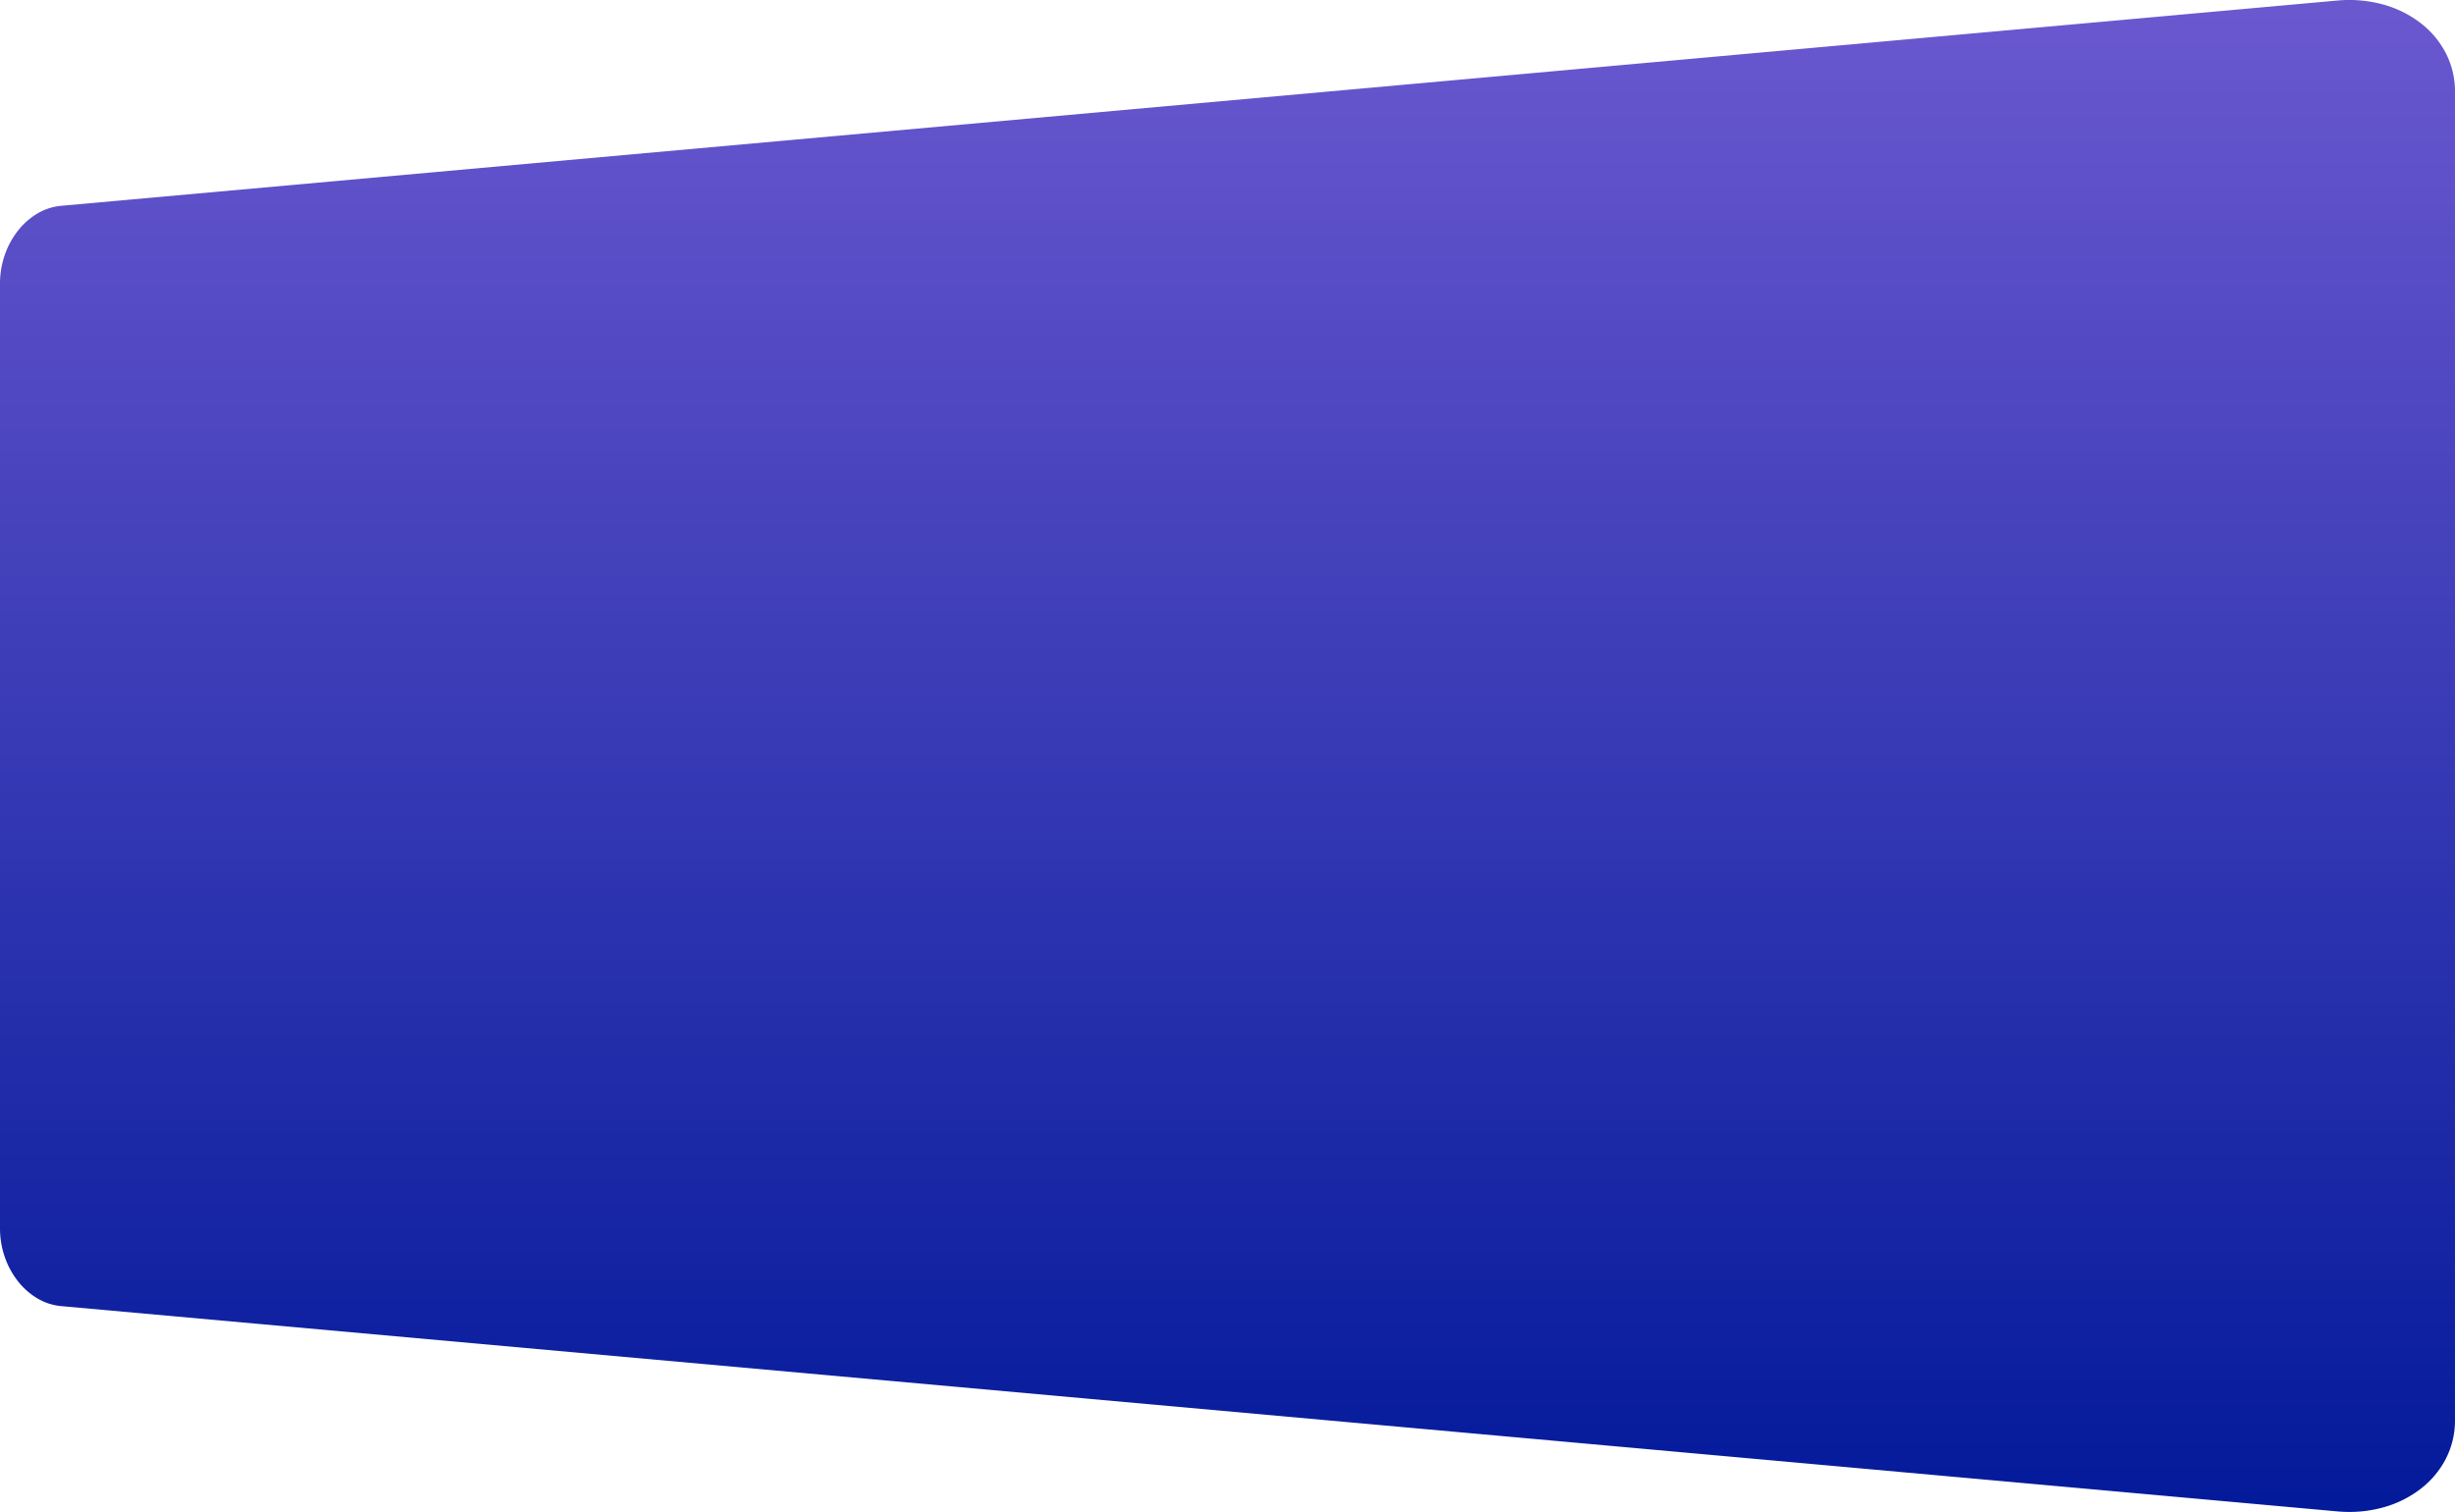 <?xml version="1.0" encoding="UTF-8"?>
<svg xmlns="http://www.w3.org/2000/svg" xmlns:xlink="http://www.w3.org/1999/xlink" width="1308.945" height="806.273" viewBox="0 0 1308.945 806.273">
  <defs>
    <linearGradient id="linear-gradient" x1="0.5" x2="0.5" y2="1" gradientUnits="objectBoundingBox">
      <stop offset="0" stop-color="#6a58cf"></stop>
      <stop offset="1" stop-color="#031a9a"></stop>
    </linearGradient>
  </defs>
  <path id="about_us_-_bg" data-name="about us - bg" d="M-13727.9,811.348l-1213.561-109.466a30.32,30.32,0,0,1-12.743-4.194,37.454,37.454,0,0,1-10.334-9.2,44.254,44.254,0,0,1-6.93-12.849A46.761,46.761,0,0,1-14974,660.45V156.569a46.76,46.76,0,0,1,2.533-15.194,44.157,44.157,0,0,1,6.93-12.849,37.394,37.394,0,0,1,10.334-9.2,30.32,30.32,0,0,1,12.743-4.194L-13727.9,5.667a68.653,68.653,0,0,1,24.25,2.033,57.871,57.871,0,0,1,20,9.771,48.248,48.248,0,0,1,13.589,16.013,44.586,44.586,0,0,1,5,20.665V762.87a44.559,44.559,0,0,1-5,20.661,48.224,48.224,0,0,1-13.589,16.017,57.871,57.871,0,0,1-20,9.771,67.127,67.127,0,0,1-17.7,2.327Q-13724.582,811.645-13727.9,811.348Z" transform="translate(14973.999 -5.372)" fill="url(#linear-gradient)"></path>
</svg>
